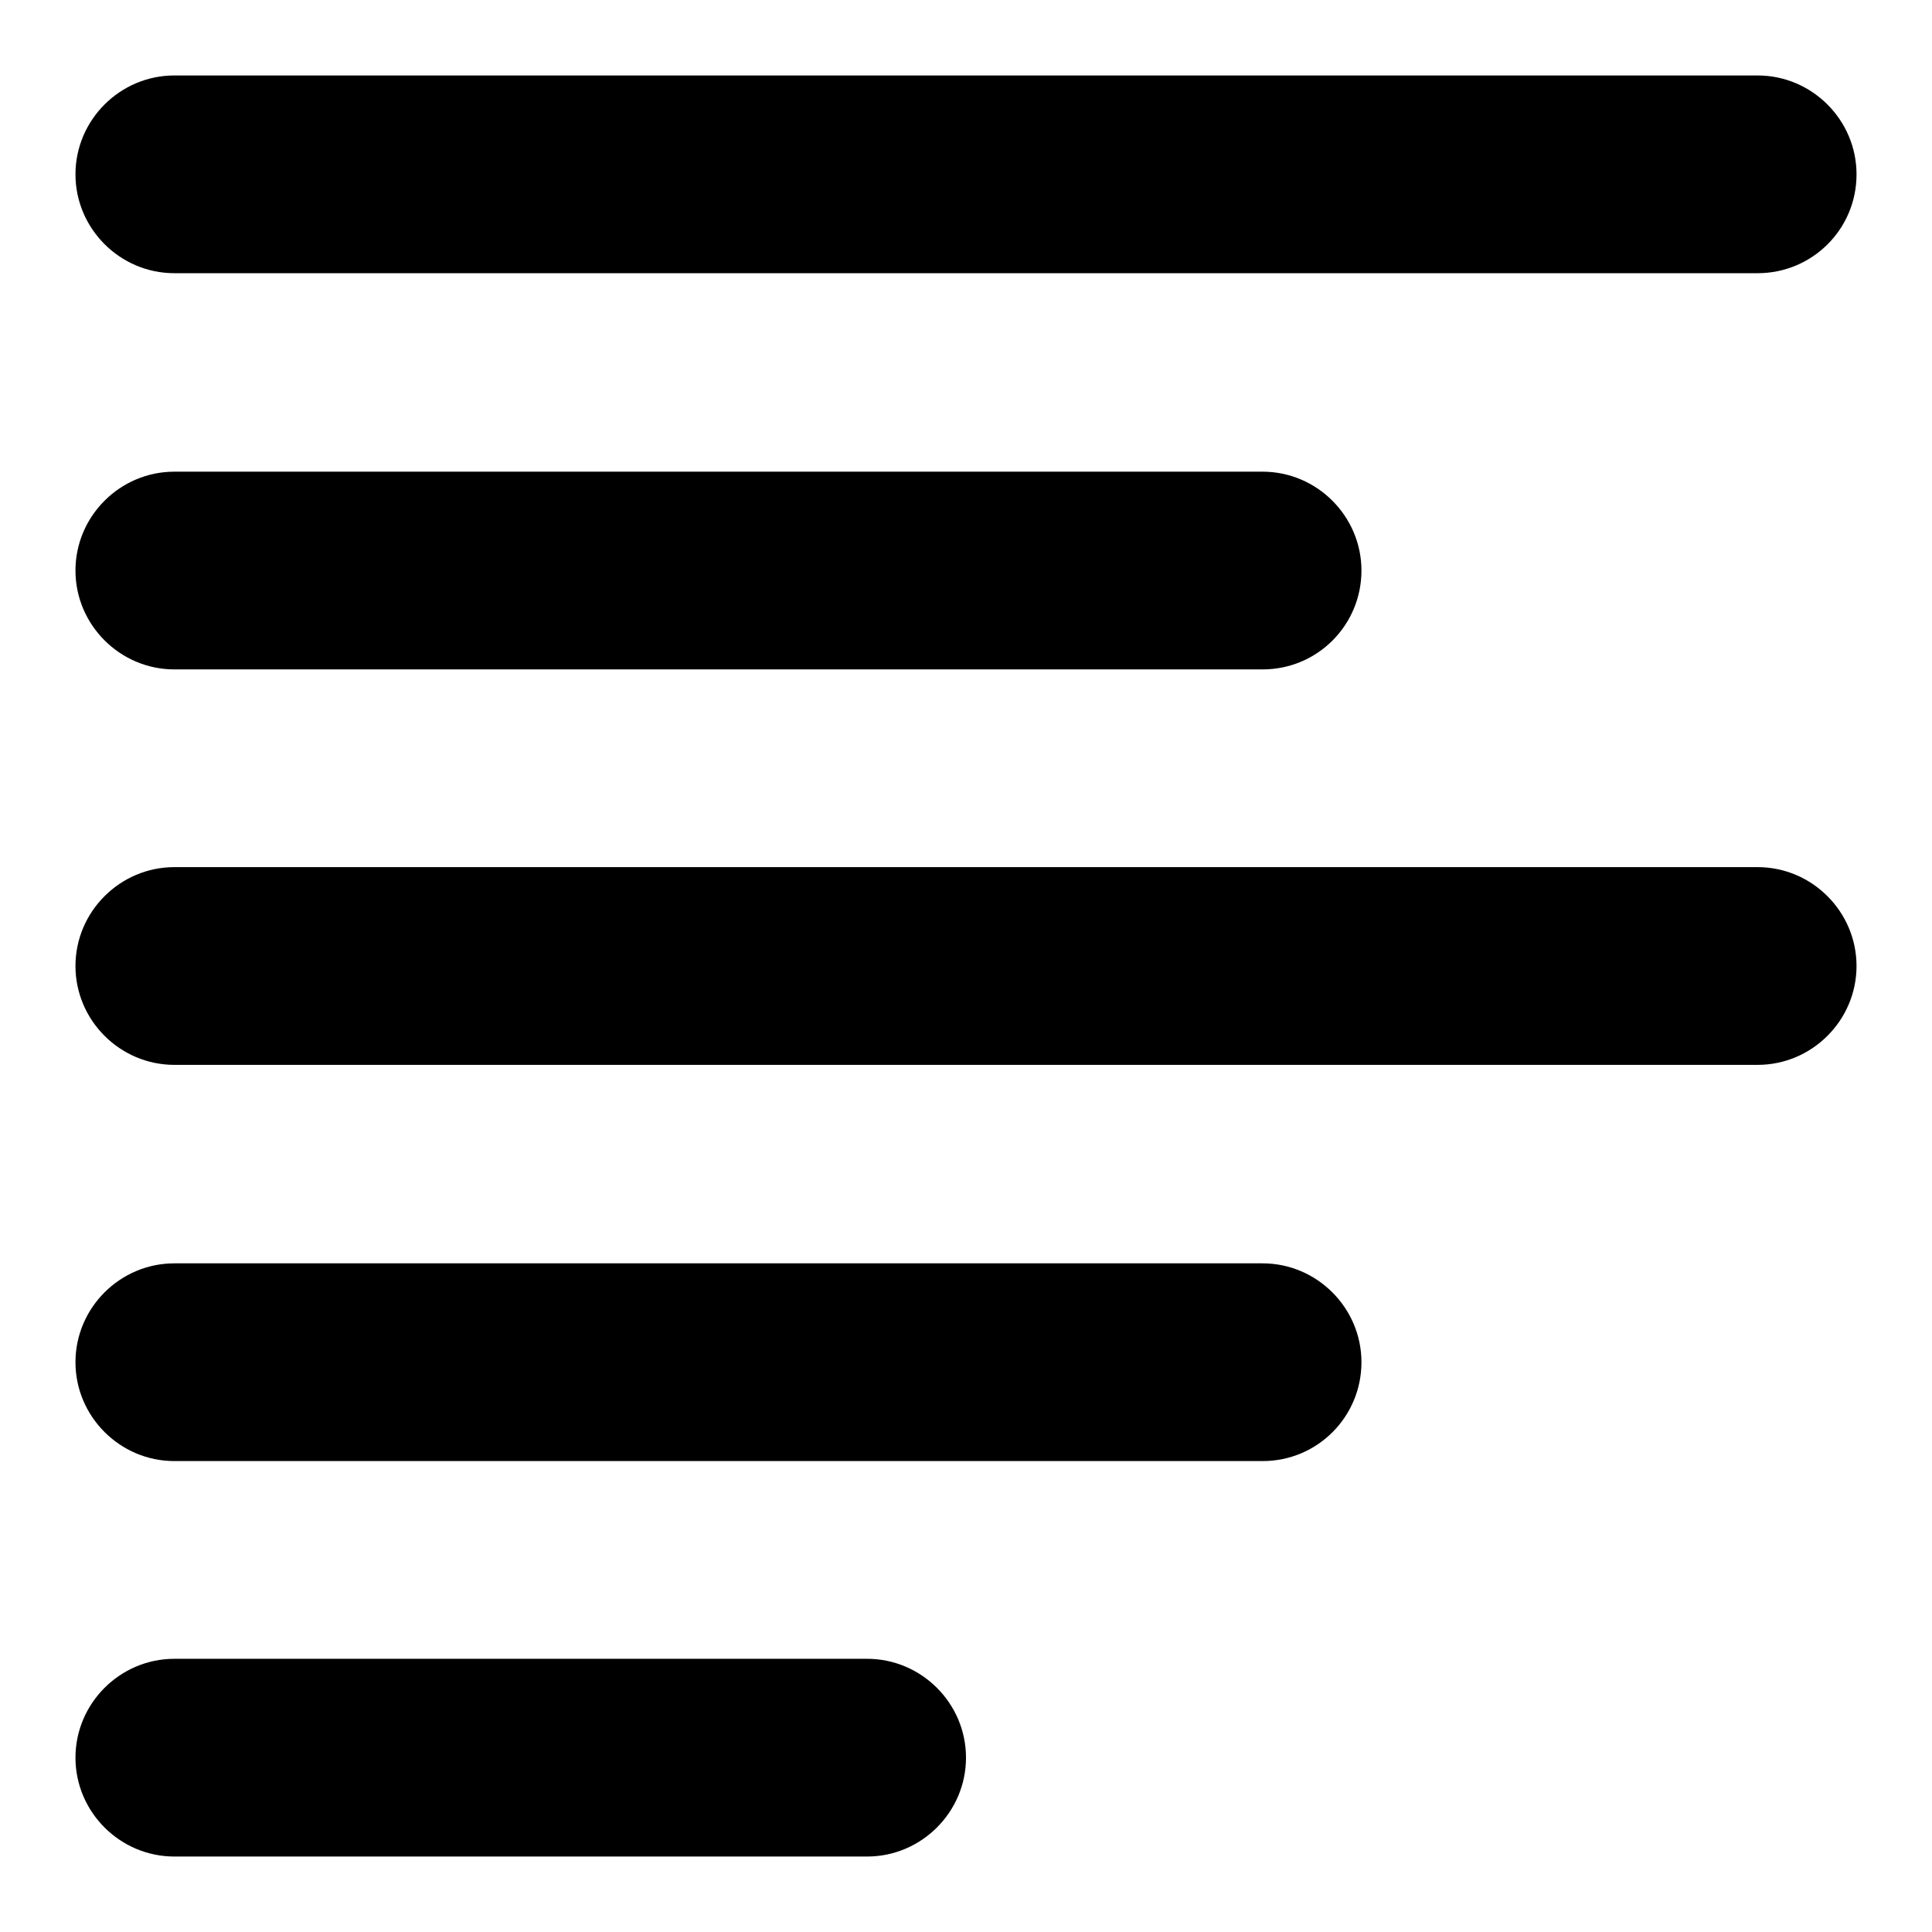 <?xml version="1.0" encoding="utf-8"?>
<!-- Svg Vector Icons : http://www.onlinewebfonts.com/icon -->
<!DOCTYPE svg PUBLIC "-//W3C//DTD SVG 1.1//EN" "http://www.w3.org/Graphics/SVG/1.1/DTD/svg11.dtd">
<svg version="1.1" xmlns="http://www.w3.org/2000/svg" xmlns:xlink="http://www.w3.org/1999/xlink" x="0px" y="0px" viewBox="0 0 256 256" enable-background="new 0 0 256 256" xml:space="preserve">
<g> <path fill="#000000" d="M232.9,36.2H23.1c-7.2,0-13.1-5.9-13.1-13.1C10,15.9,15.9,10,23.1,10h209.8c7.2,0,13.1,5.9,13.1,13.1 C246,30.4,240.1,36.2,232.9,36.2z M167.3,88.7H23.1c-7.2,0-13.1-5.9-13.1-13.1c0-7.2,5.9-13.1,13.1-13.1h144.2 c7.2,0,13.1,5.9,13.1,13.1C180.4,82.8,174.6,88.7,167.3,88.7z M232.9,141.1H23.1c-7.2,0-13.1-5.9-13.1-13.1 c0-7.2,5.9-13.1,13.1-13.1h209.8c7.2,0,13.1,5.9,13.1,13.1C246,135.2,240.1,141.1,232.9,141.1z M167.3,193.6H23.1 c-7.2,0-13.1-5.9-13.1-13.1s5.9-13.1,13.1-13.1h144.2c7.2,0,13.1,5.9,13.1,13.1S174.6,193.6,167.3,193.6z M114.9,246H23.1 c-7.2,0-13.1-5.9-13.1-13.1c0-7.2,5.9-13.1,13.1-13.1h91.8c7.2,0,13.1,5.9,13.1,13.1C128,240.1,122.1,246,114.9,246z"/></g>
</svg>